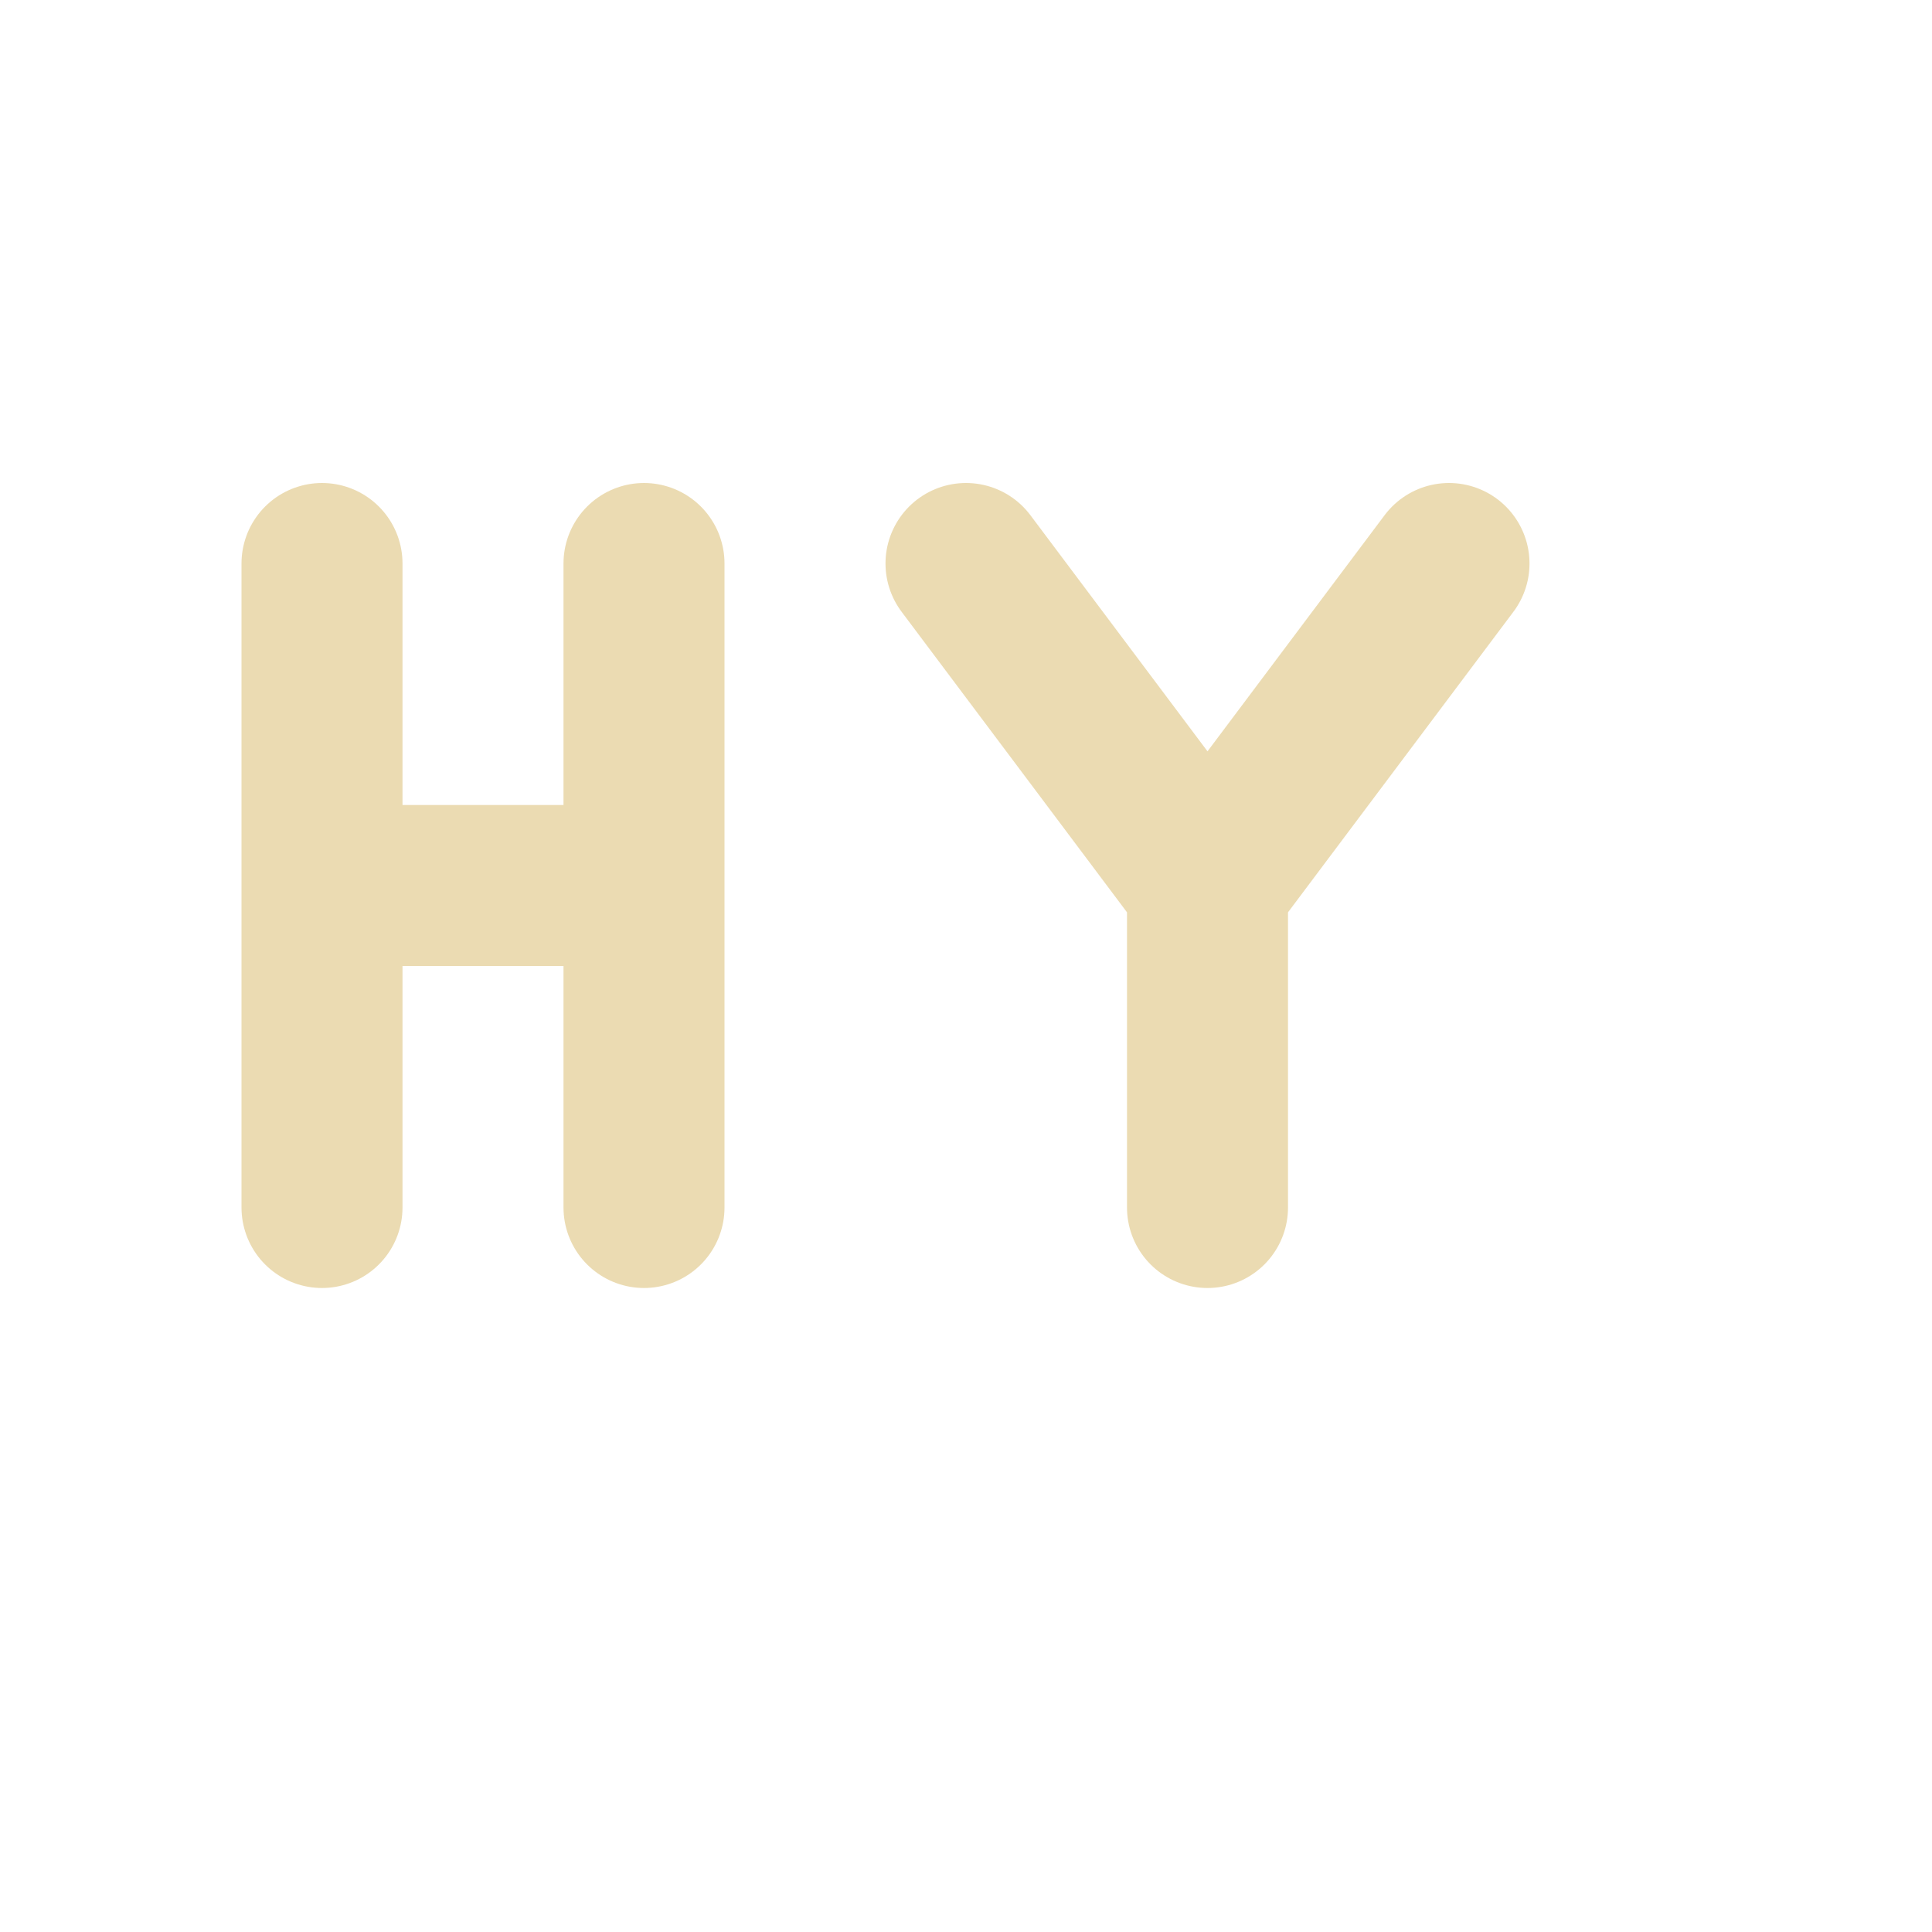<svg width="24" height="24" version="1.1" xmlns="http://www.w3.org/2000/svg">
  <defs>
    <style id="current-color-scheme" type="text/css">.ColorScheme-Text { color:#ebdbb2; } .ColorScheme-Highlight { color:#458588; } .ColorScheme-NeutralText { color:#fe8019; } .ColorScheme-PositiveText { color:#689d6a; } .ColorScheme-NegativeText { color:#fb4934; }</style>
  </defs>
  <path class="ColorScheme-Text" d="m4 11h4m0 4v-8m-4 8v-8 0" fill="none" stroke="currentColor" stroke-linecap="round" stroke-width="2"/>
  <path class="ColorScheme-Text" d="m15 15v-4m3-4-3 4m-3-4 3 4" fill="none" stroke="currentColor" stroke-linecap="round" stroke-width="2"/>
</svg>
